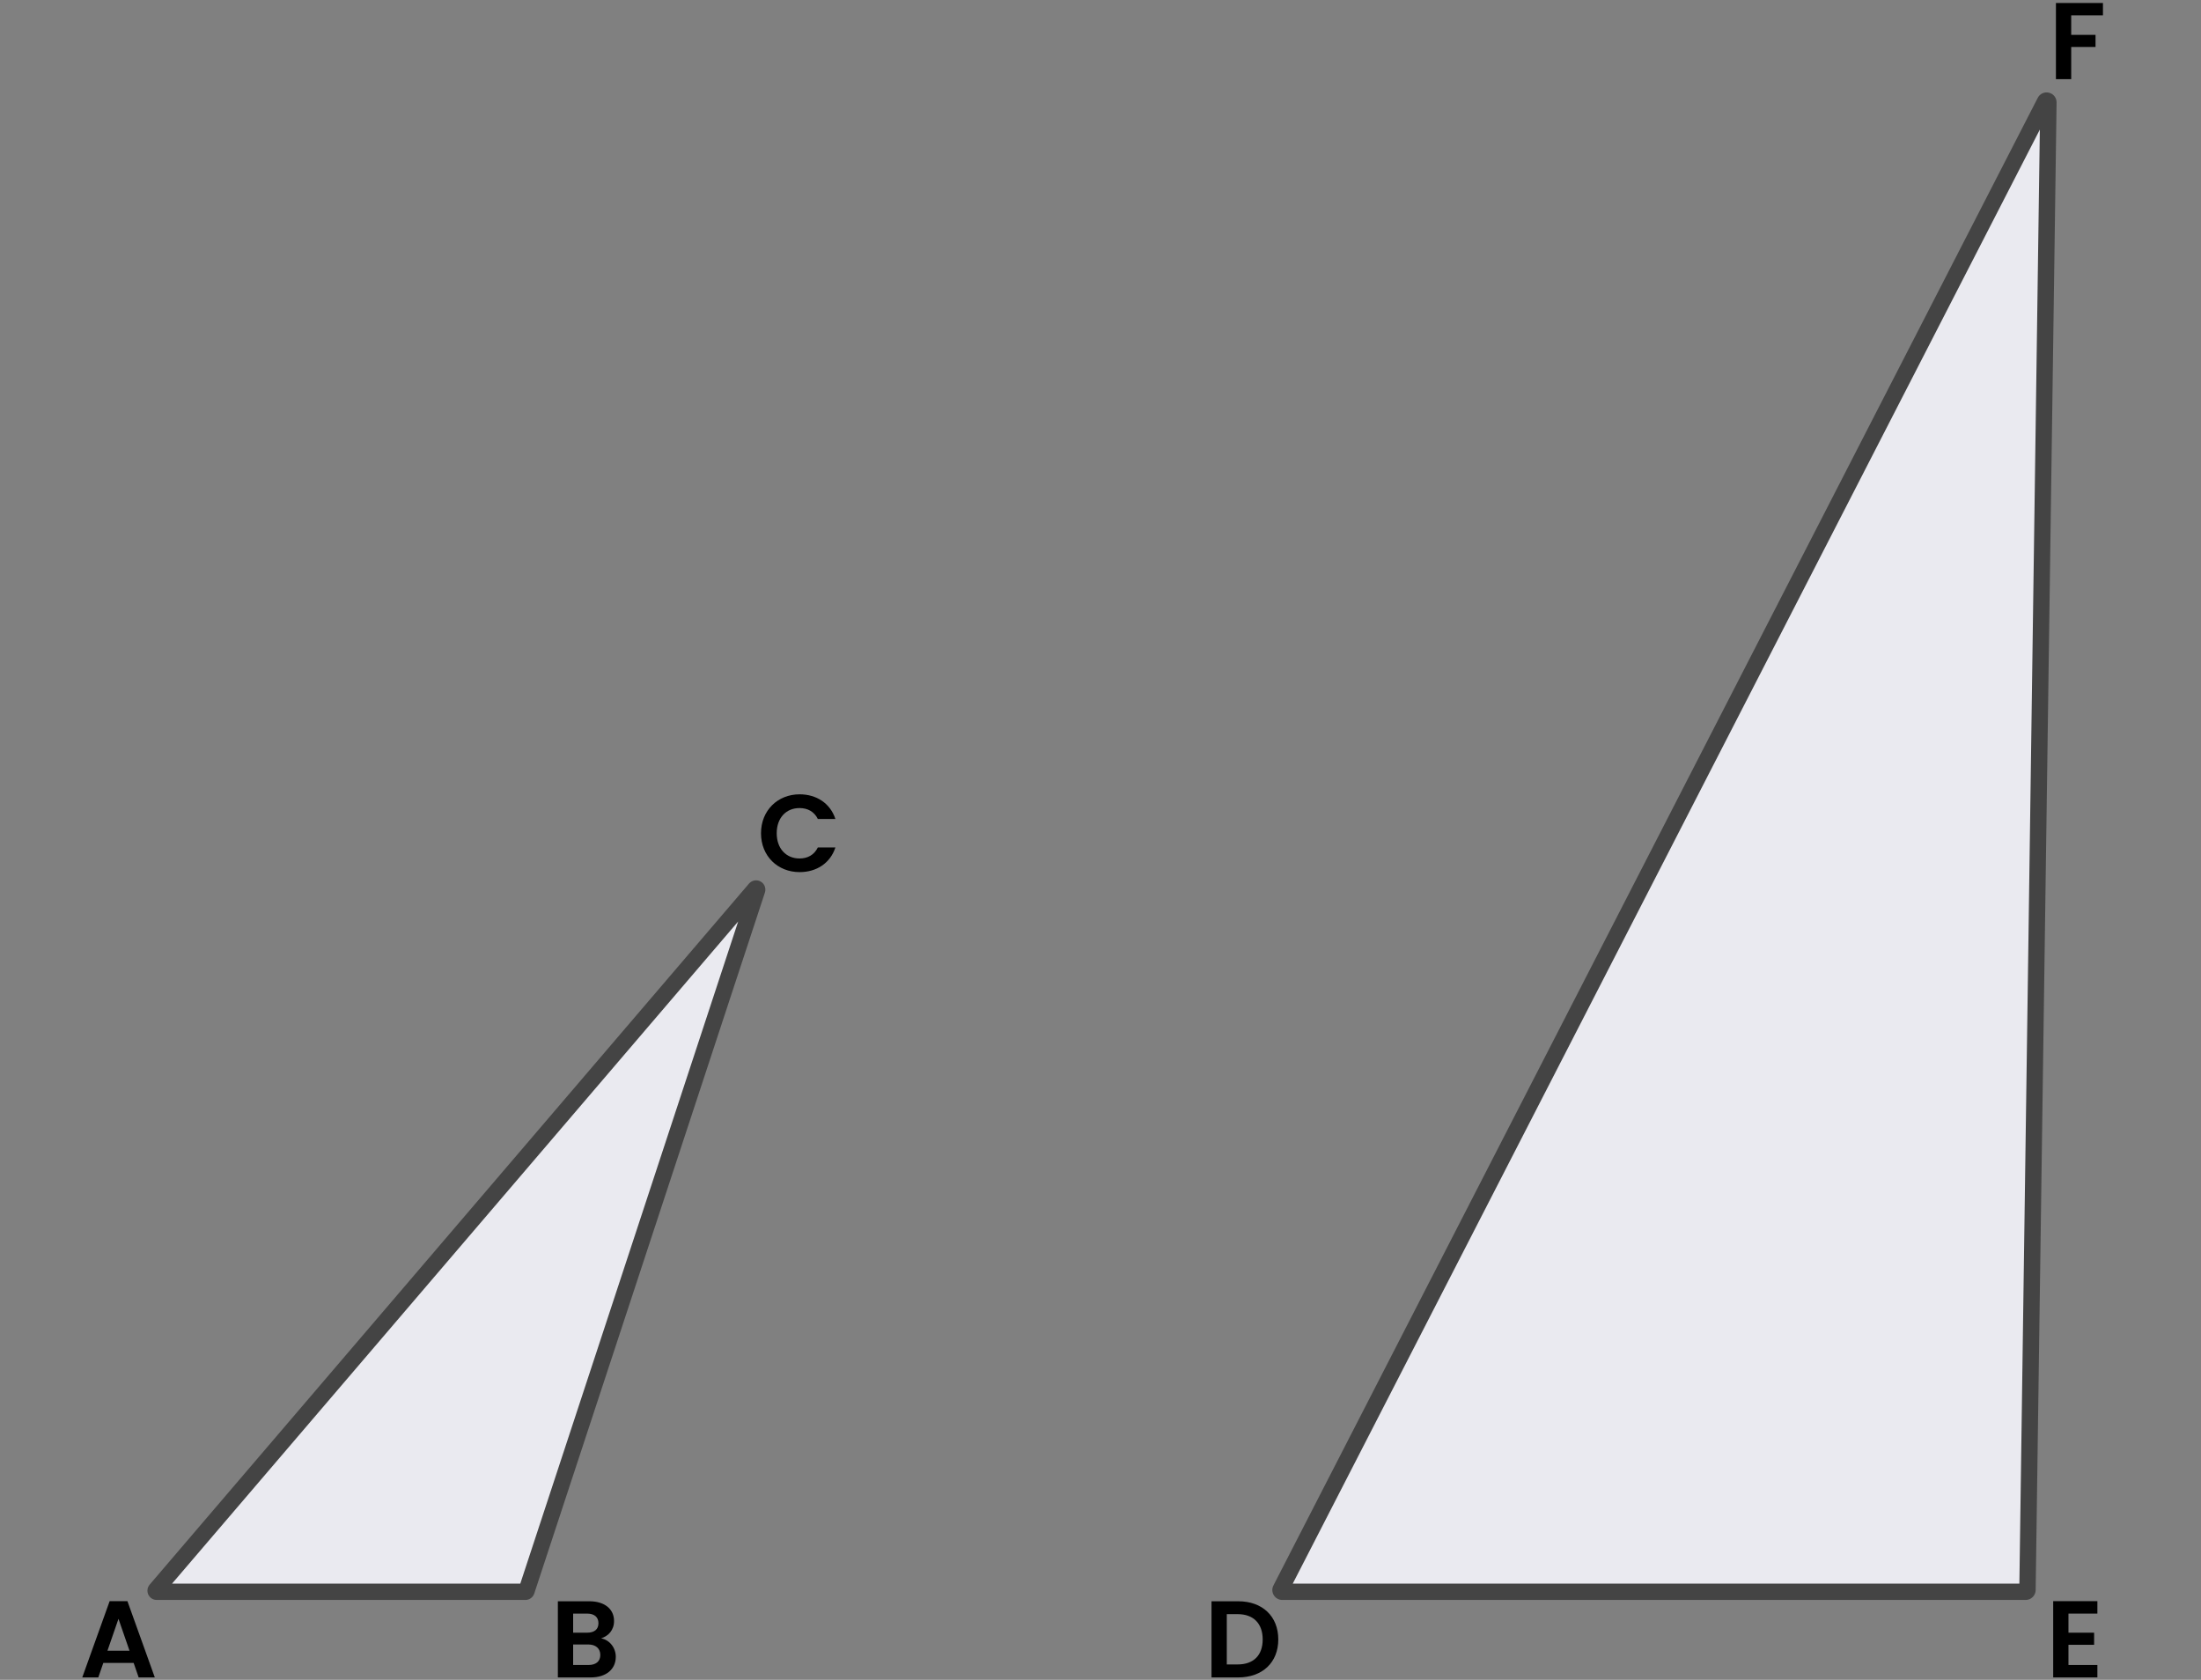 <?xml version="1.0" encoding="utf-8"?>
<!-- Generator: Adobe Illustrator 25.4.1, SVG Export Plug-In . SVG Version: 6.00 Build 0)  -->
<svg version="1.1" id="Layer_1" xmlns="http://www.w3.org/2000/svg" xmlns:xlink="http://www.w3.org/1999/xlink" x="0px" y="0px"
	 viewBox="0 0 806.99 615.83" style="enable-background:new 0 0 806.99 615.83;" xml:space="preserve">
<rect x="0" y="0" width="806.99" height="615.83" fill="#808080" stroke="none"/>
<style type="text/css">
	.st0{fill:#EAEAF0;}
	.st1{fill:#444444;}
</style>
<g>
	<g>
		<path d="M49,609.63H37.88l-1.84,5.32h-5.88l10.04-27.96h6.52l10.04,27.96h-5.92L49,609.63z M43.44,593.47l-4.04,11.68h8.08
			L43.44,593.47z"/>
	</g>
	<g>
		<path d="M216.58,614.95h-12.04v-27.92h11.52c5.84,0,9.08,3.04,9.08,7.2c0,3.4-2.04,5.52-4.76,6.4c3.16,0.56,5.4,3.48,5.4,6.76
			C225.78,611.83,222.38,614.95,216.58,614.95z M215.26,591.55h-5.12v7h5.12c2.64,0,4.16-1.2,4.16-3.48
			C219.42,592.83,217.9,591.55,215.26,591.55z M215.66,602.87h-5.52v7.52h5.64c2.72,0,4.32-1.32,4.32-3.68
			C220.1,604.31,218.38,602.87,215.66,602.87z"/>
	</g>
	<g>
		<path d="M293.18,291.2c6.2,0,11.24,3.32,13.12,9.04h-6.44c-1.32-2.68-3.72-4-6.72-4c-4.88,0-8.36,3.56-8.36,9.24
			c0,5.64,3.48,9.24,8.36,9.24c3,0,5.4-1.32,6.72-4.04h6.44c-1.88,5.76-6.92,9.04-13.12,9.04c-8.04,0-14.16-5.88-14.16-14.24
			C279.02,297.12,285.14,291.2,293.18,291.2z"/>
	</g>
	<g>
		<path d="M468.68,601.03c0,8.44-5.8,13.92-14.72,13.92h-9.76v-27.92h9.76C462.88,587.03,468.68,592.55,468.68,601.03z
			 M453.76,610.19c5.88,0,9.2-3.36,9.2-9.16s-3.32-9.28-9.2-9.28h-3.96v18.44H453.76z"/>
	</g>
	<g>
		<path d="M769,591.55h-10.6v7h9.4v4.44h-9.4v7.4H769v4.56h-16.2v-27.96H769V591.55z"/>
	</g>
	<g>
		<path d="M753.8,1.1h17.24v4.52H759.4v7.16h8.92v4.44h-8.92v11.8h-5.6V1.1z"/>
	</g>
	<g>
		<path class="st0" d="M57.45,583.55h135.19c0.18,0,0.33-0.11,0.39-0.28l84.57-257.01c0.14-0.42-0.4-0.73-0.69-0.39L57.15,582.88
			C56.92,583.14,57.11,583.55,57.45,583.55z"/>
		<path class="st1" d="M192.64,586.55H57.46c-1.32,0-2.54-0.78-3.09-1.98c-0.55-1.2-0.36-2.63,0.5-3.64l219.76-257.01
			c1.06-1.23,2.85-1.55,4.26-0.75c1.41,0.8,2.07,2.49,1.57,4.03L195.88,584.2C195.42,585.6,194.12,586.55,192.64,586.55z
			 M190.18,582.33C190.18,582.33,190.18,582.33,190.18,582.33L190.18,582.33z M63.09,580.55h127.68l79.88-242.73L63.09,580.55z"/>
	</g>
	<g>
		<path class="st0" d="M470.15,583.55h272.57c0.36,0,0.65-0.29,0.65-0.64l7.67-545.37c0.01-0.69-0.92-0.92-1.23-0.31L469.57,582.6
			C469.34,583.03,469.66,583.55,470.15,583.55z"/>
		<path class="st1" d="M742.72,586.55H470.15c-1.28,0-2.45-0.65-3.12-1.75c-0.67-1.09-0.72-2.43-0.13-3.57L747.14,35.86
			c0.78-1.52,2.48-2.28,4.13-1.87c1.65,0.41,2.79,1.89,2.77,3.59l-7.67,545.37C746.34,584.93,744.7,586.55,742.72,586.55z
			 M473.99,580.55H740.4l7.5-533.04L473.99,580.55z"/>
	</g>
</g>
</svg>
